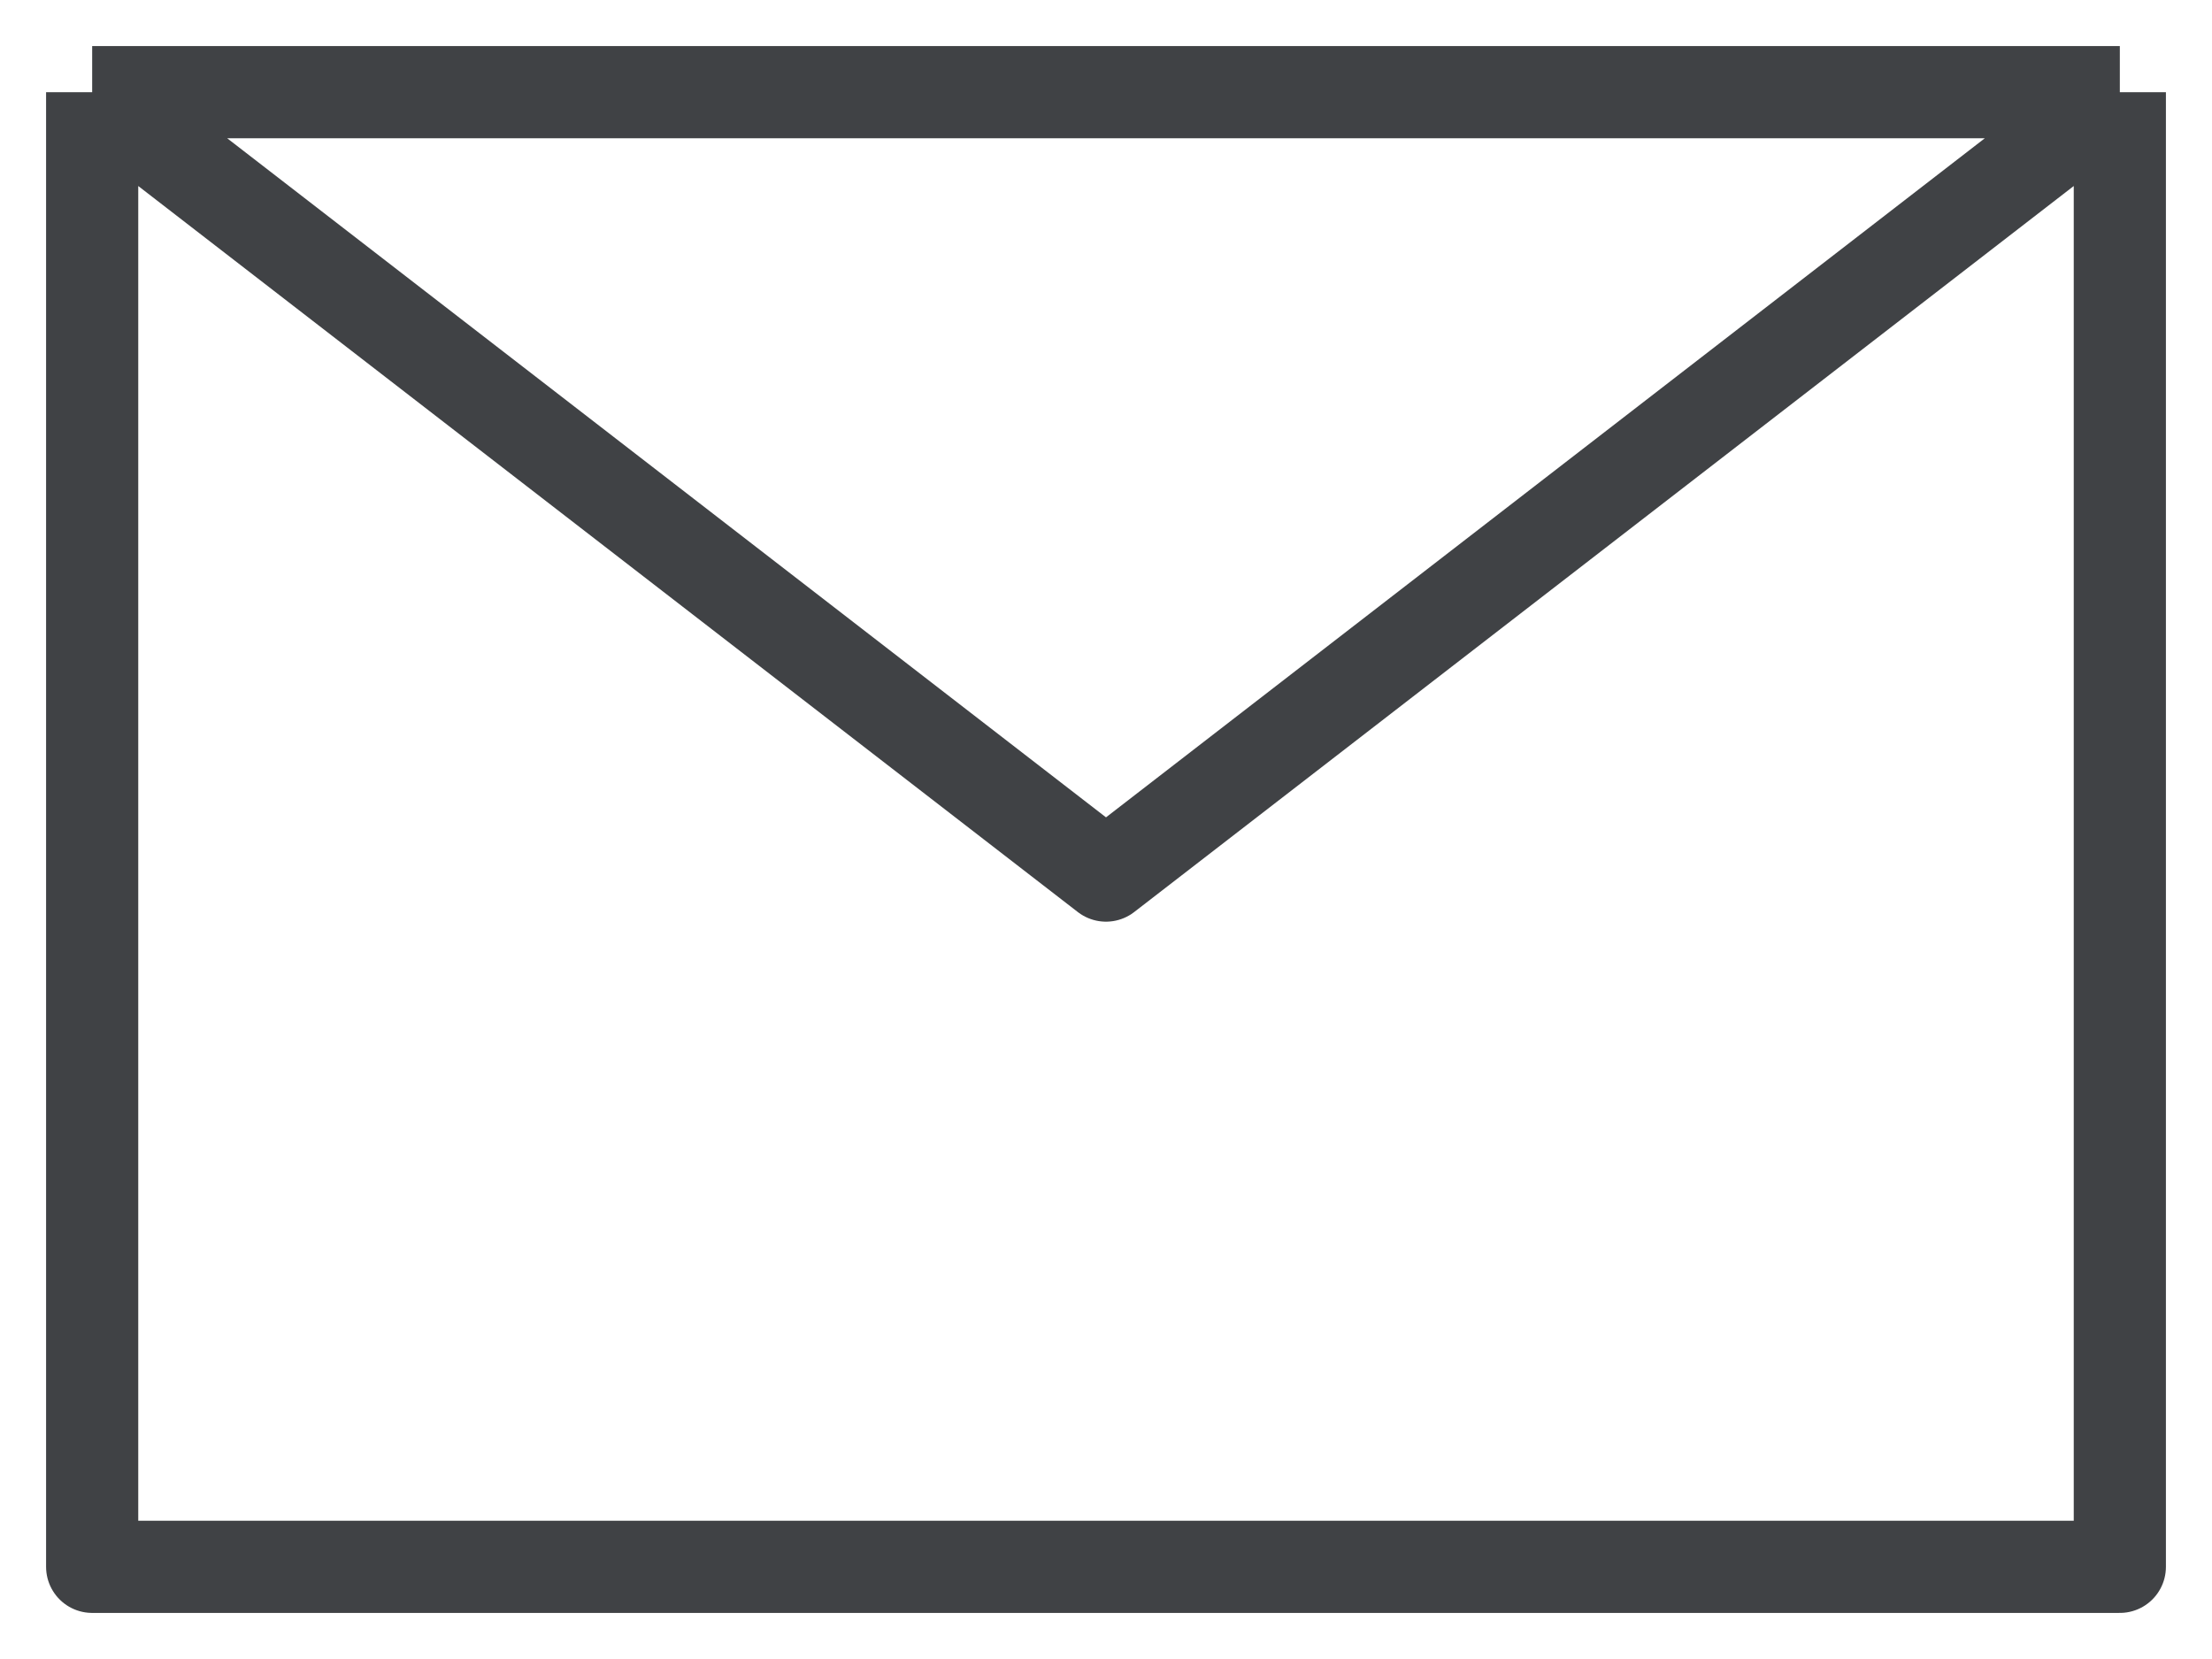 <?xml version="1.0" encoding="UTF-8"?> <svg xmlns="http://www.w3.org/2000/svg" width="24" height="18" viewBox="0 0 24 18" fill="none"> <path d="M1 1H23M1 1V17H23V1M1 1L12 9.5L23 1" stroke="#404245" stroke-linejoin="round"></path> </svg> 